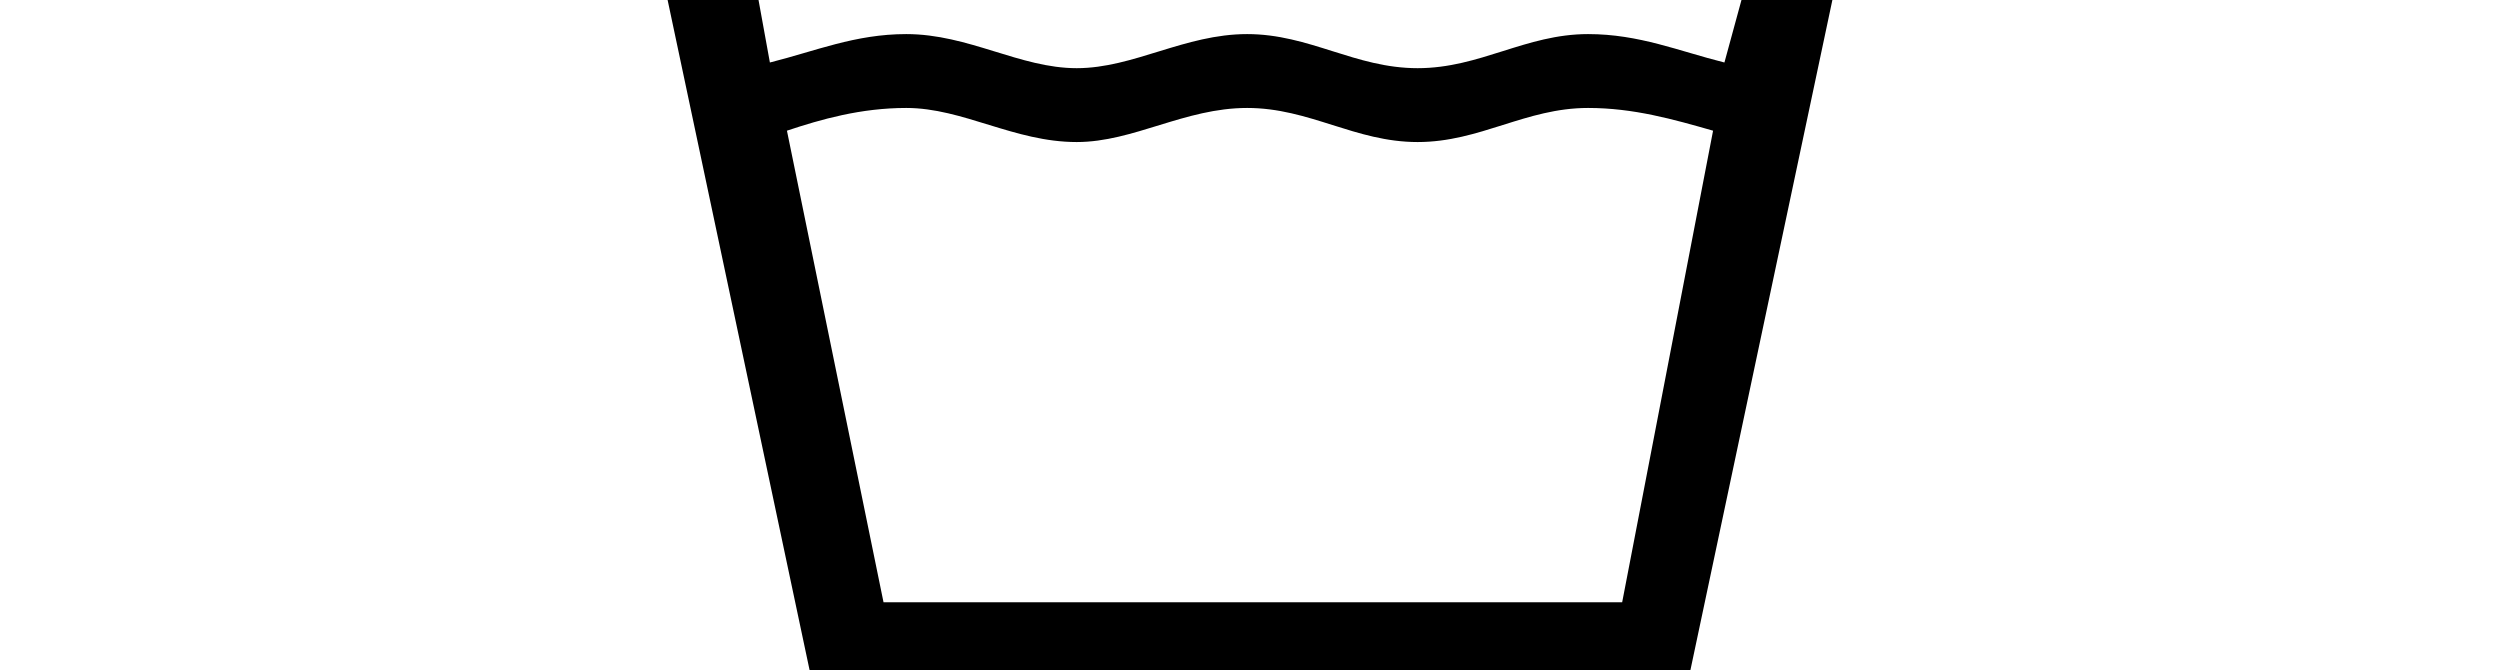 <svg id="Слой_1" xmlns="http://www.w3.org/2000/svg" xmlns:xlink="http://www.w3.org/1999/xlink" viewBox="0 0 20.5 11.8" width="44"><style>.st0{clip-path:url(#SVGID_2_);fill-rule:evenodd;clip-rule:evenodd}</style><defs><path id="SVGID_1_" d="M0 0h20.5v11.8H0z"/></defs><clipPath id="SVGID_2_"><use xlink:href="#SVGID_1_" overflow="visible"/></clipPath><path class="st0" d="M18.4 2.3c-.7-.2-1.4-.4-2.2-.4-1.1 0-1.9.6-3 .6s-1.9-.6-3-.6-2 .6-3 .6c-1.1 0-2-.6-3-.6-.8 0-1.5.2-2.1.4l1.7 8.3h13l1.6-8.3zM1.8 1.1C2.6.9 3.3.6 4.2.6c1.1 0 2 .6 3 .6s1.9-.6 3-.6 1.9.6 3 .6 1.9-.6 3-.6c.9 0 1.6.3 2.4.5l.3-1.1h1.6L18 11.8H2.5L0 0h1.6l.2 1.1z"/></svg>